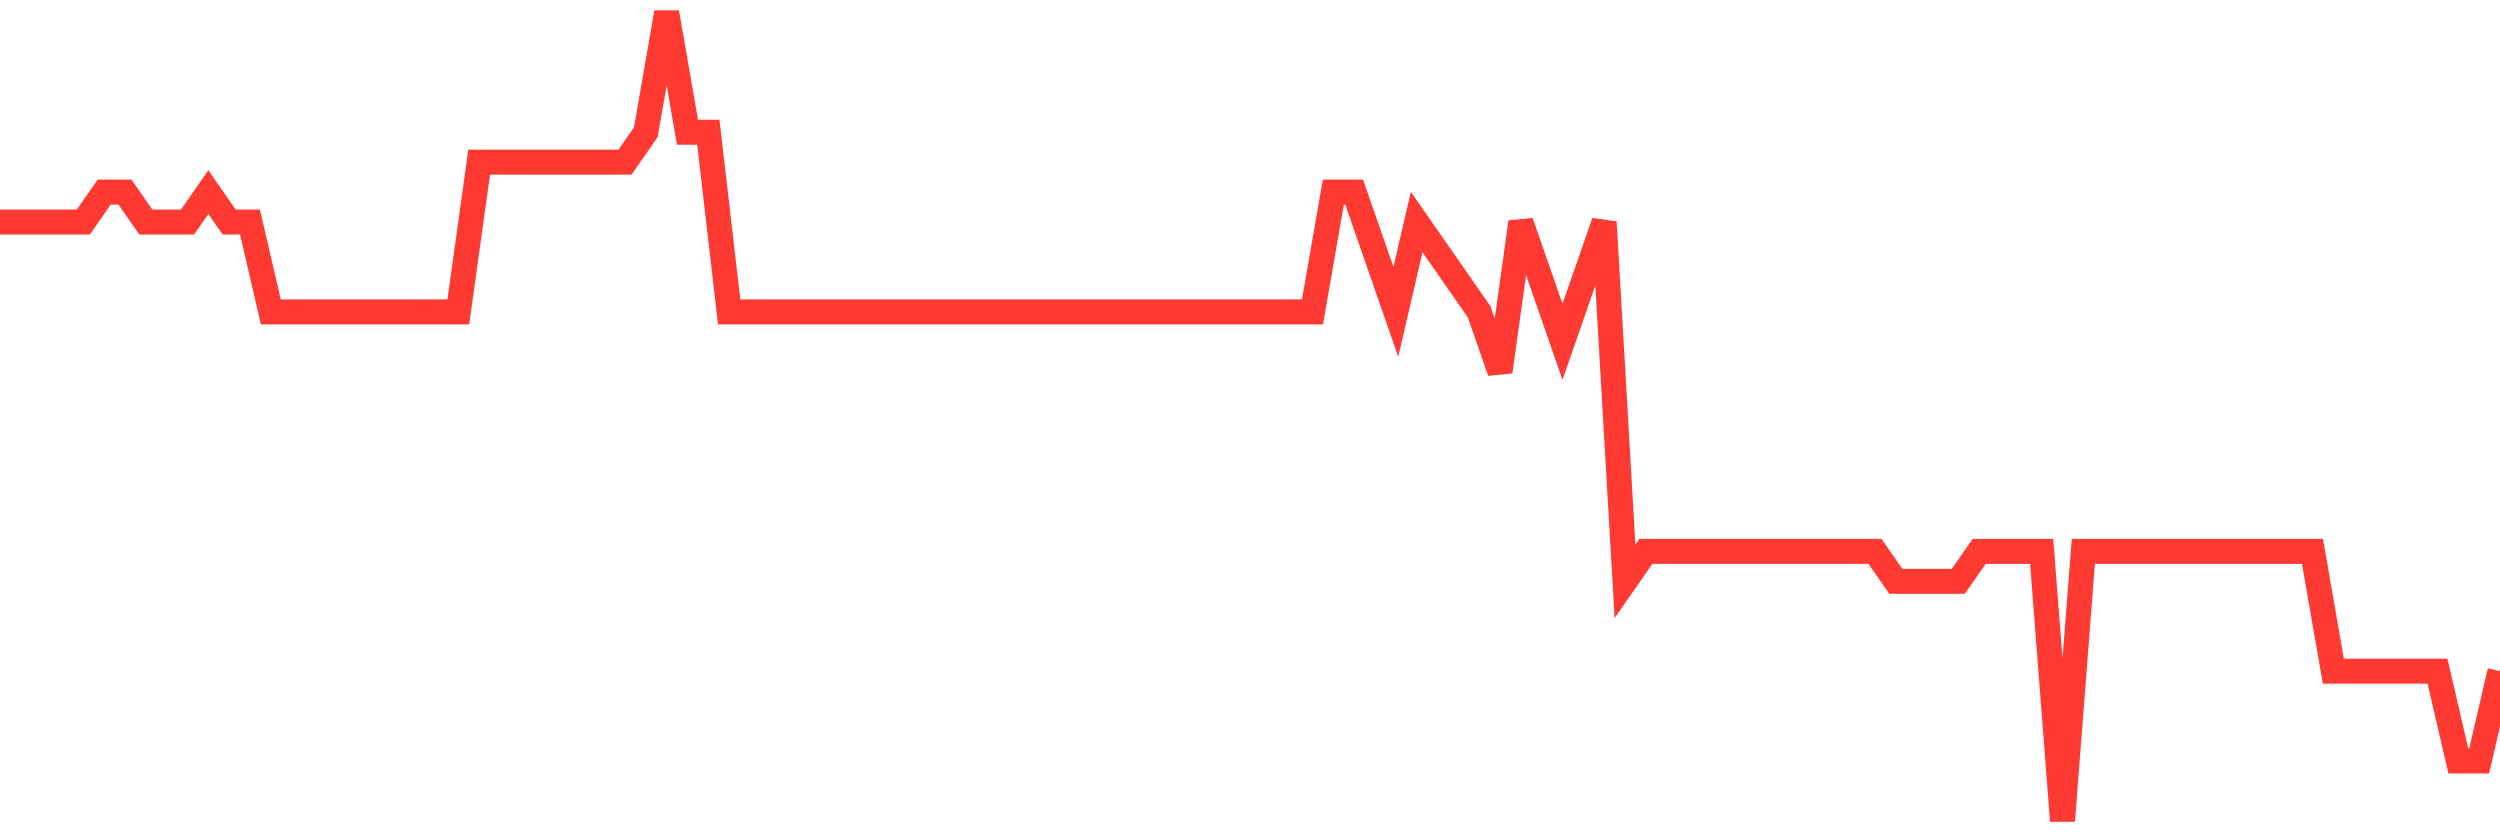 <svg
  xmlns="http://www.w3.org/2000/svg"
  xmlns:xlink="http://www.w3.org/1999/xlink"
  width="120"
  height="40"
  viewBox="0 0 120 40"
  preserveAspectRatio="none"
>
  <polyline
    points="0,10.659 1,10.659 2,10.659 3,10.659 4,10.659 5,9.222 6,9.222 7,10.659 8,10.659 9,10.659 10,9.222 11,10.659 12,10.659 13,14.97 14,14.97 15,14.97 16,14.97 17,14.97 18,14.97 19,14.97 20,14.97 21,14.97 22,14.97 23,7.785 24,7.785 25,7.785 26,7.785 27,7.785 28,7.785 29,7.785 30,7.785 31,6.348 32,0.6 33,6.348 34,6.348 35,14.97 36,14.97 37,14.97 38,14.97 39,14.97 40,14.97 41,14.97 42,14.97 43,14.97 44,14.97 45,14.97 46,14.97 47,14.97 48,14.97 49,14.97 50,14.97 51,14.97 52,14.97 53,14.97 54,14.97 55,14.97 56,14.97 57,14.97 58,14.97 59,14.97 60,14.97 61,14.97 62,14.97 63,14.97 64,9.222 65,9.222 66,12.096 67,14.97 68,10.659 69,12.096 70,13.533 71,14.97 72,17.844 73,10.659 74,13.533 75,16.407 76,13.533 77,10.659 78,27.904 79,26.467 80,26.467 81,26.467 82,26.467 83,26.467 84,26.467 85,26.467 86,26.467 87,26.467 88,26.467 89,26.467 90,26.467 91,27.904 92,27.904 93,27.904 94,27.904 95,26.467 96,26.467 97,26.467 98,26.467 99,39.4 100,26.467 101,26.467 102,26.467 103,26.467 104,26.467 105,26.467 106,26.467 107,26.467 108,26.467 109,26.467 110,26.467 111,26.467 112,32.215 113,32.215 114,32.215 115,32.215 116,32.215 117,32.215 118,36.526 119,36.526 120,32.215"
    fill="none"
    stroke="#ff3a33"
    stroke-width="1.2"
  >
  </polyline>
</svg>